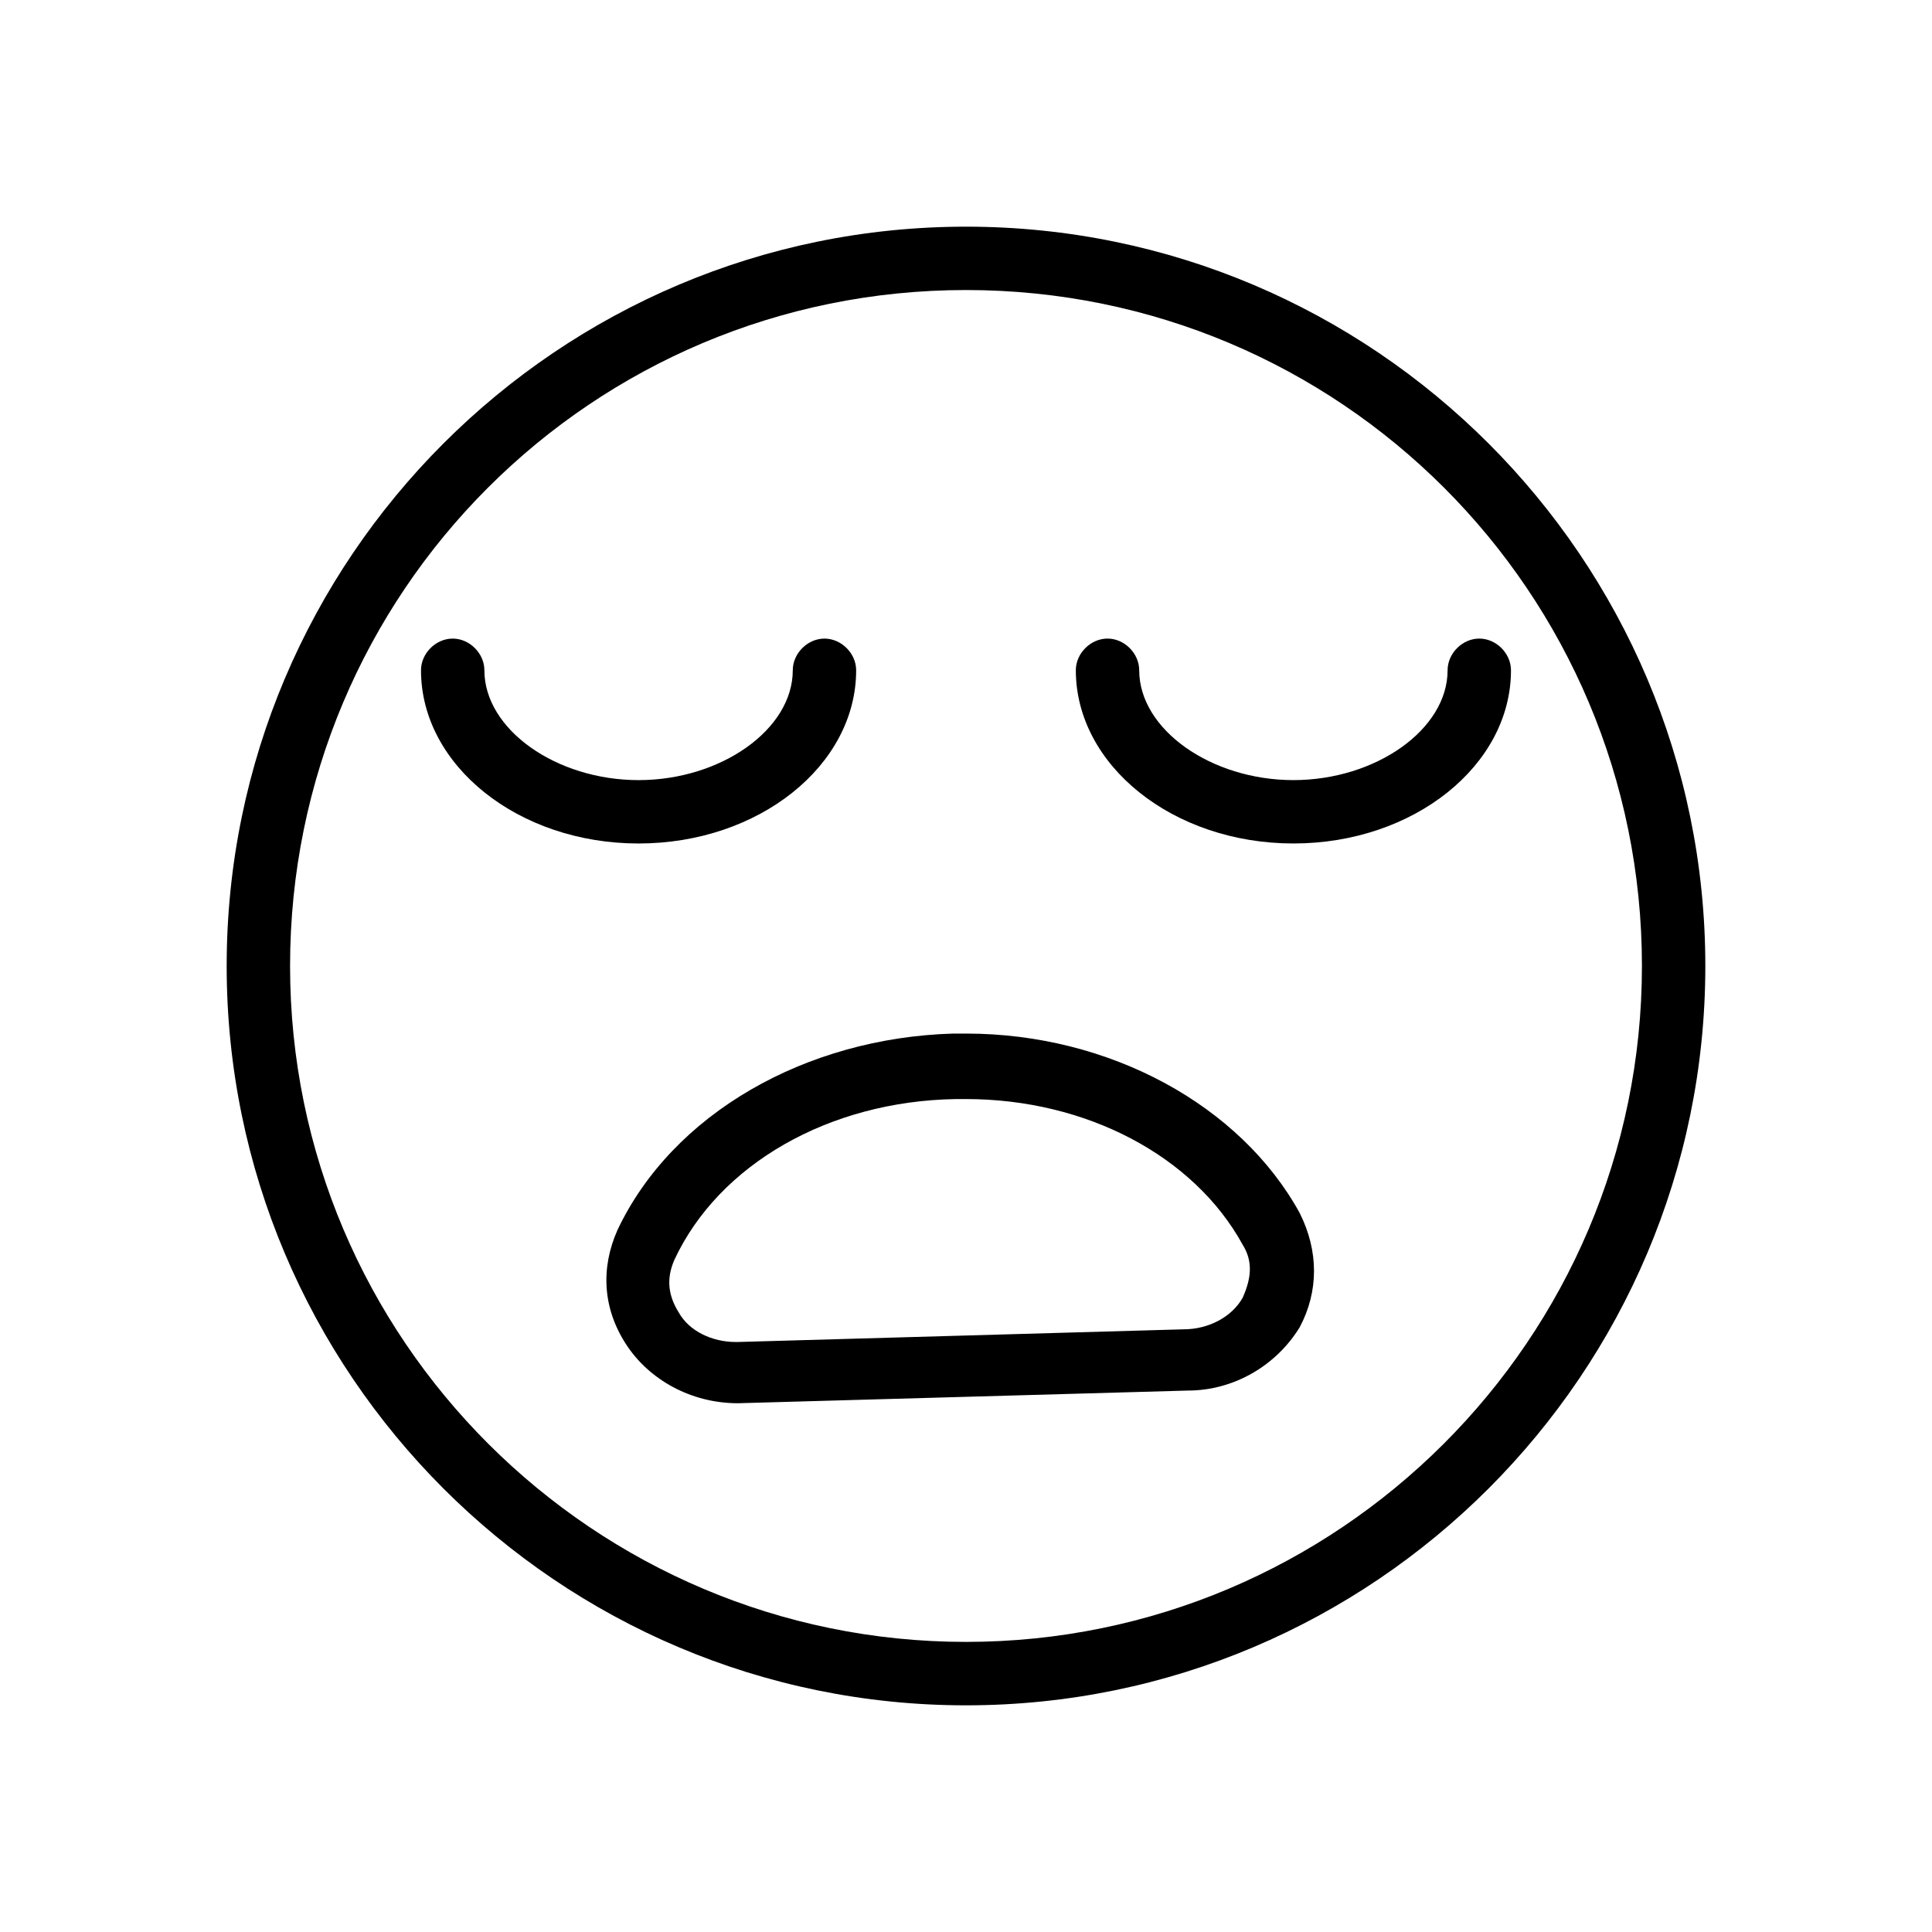 <?xml version="1.0" encoding="UTF-8"?>
<!-- Uploaded to: ICON Repo, www.iconrepo.com, Generator: ICON Repo Mixer Tools -->
<svg fill="#000000" width="800px" height="800px" version="1.1" viewBox="144 144 512 512" xmlns="http://www.w3.org/2000/svg">
 <g>
  <path d="m400 204.07c-108.04 0-195.93 87.887-195.93 195.93s87.887 195.93 195.93 195.93 195.93-87.887 195.93-195.93-87.887-195.93-195.93-195.93zm0 375.05c-98.523 0-179.13-80.051-179.13-179.13 0-99.082 80.051-179.13 179.13-179.13s179.13 80.051 179.13 179.13c-0.004 99.086-80.613 179.13-179.13 179.13z"/>
  <path d="m486.77 367.53c31.906 0 57.656-20.711 57.656-45.902 0-4.477-3.918-8.398-8.398-8.398-4.477 0-8.398 3.918-8.398 8.398 0 15.676-19.031 29.109-40.863 29.109s-40.863-13.434-40.863-29.109c0-4.477-3.918-8.398-8.398-8.398-4.477 0-8.398 3.918-8.398 8.398 0.008 25.191 25.758 45.902 57.664 45.902z"/>
  <path d="m370.89 321.63c0-4.477-3.918-8.398-8.398-8.398-4.477 0-8.398 3.918-8.398 8.398 0 15.676-19.031 29.109-40.863 29.109s-40.863-13.434-40.863-29.109c0-4.477-3.918-8.398-8.398-8.398-4.477 0-8.398 3.918-8.398 8.398 0 25.191 25.75 45.902 57.656 45.902 31.914 0 57.664-20.711 57.664-45.902z"/>
  <path d="m488.45 465.49c-15.676-28.551-50.383-47.582-88.445-47.582h-3.359c-39.184 1.121-74.453 21.273-89.008 52.059-4.477 10.078-3.918 20.711 2.238 30.23 6.156 9.516 17.352 15.676 29.668 15.676l119.23-3.359c12.316 0 23.512-6.719 29.668-16.793 5.043-9.516 5.043-20.152 0.004-30.23zm-15.113 22.395c-2.801 5.039-8.957 8.398-15.676 8.398l-118.12 3.359h-0.559c-6.156 0-12.316-2.801-15.113-7.836-2.801-4.477-3.359-8.957-1.121-13.996 11.754-25.191 40.863-41.984 74.453-42.543l2.801-0.004c31.906 0 60.457 15.113 73.332 38.625 2.797 4.477 2.238 8.957 0 13.996z"/>
 </g>
</svg>